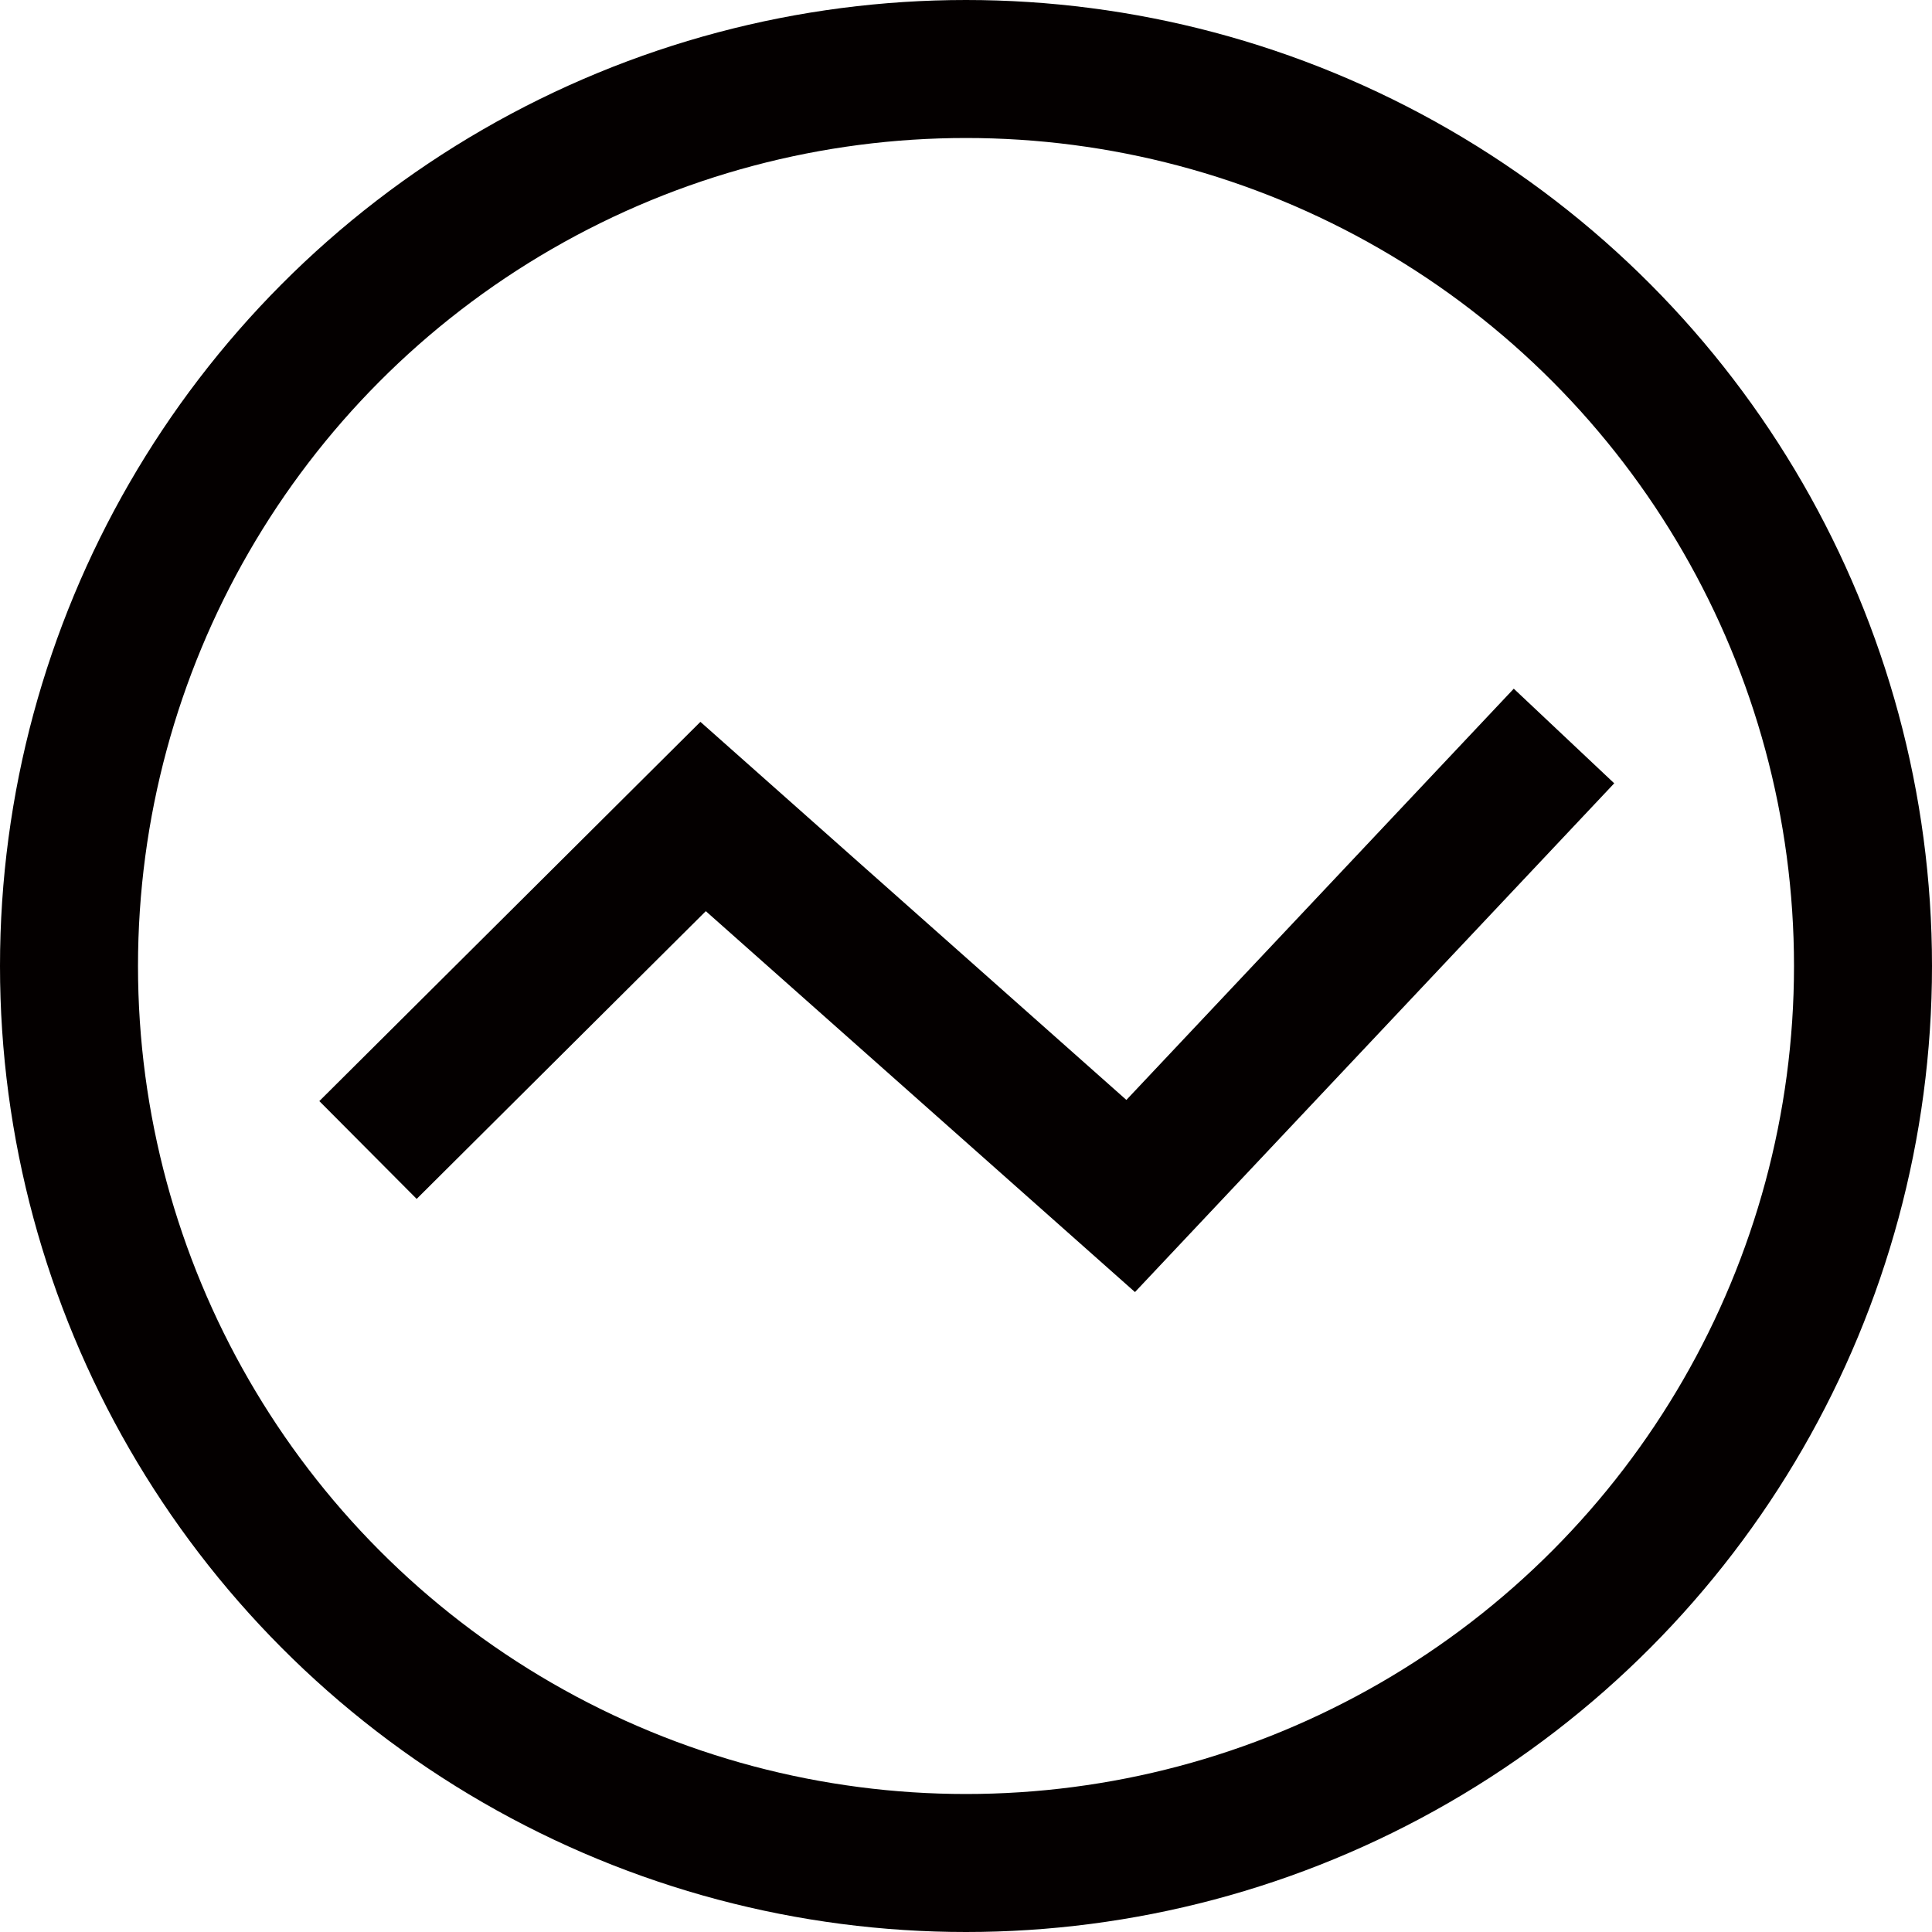 <svg width="42" height="42" viewBox="0 0 42 42" fill="none" xmlns="http://www.w3.org/2000/svg">
<circle cx="21" cy="21" r="19.5" stroke="#040000" stroke-width="3"/>
<path d="M8 25L15.285 17.75L24.58 26L34 16" stroke="#040000" stroke-width="3"/>
</svg>
